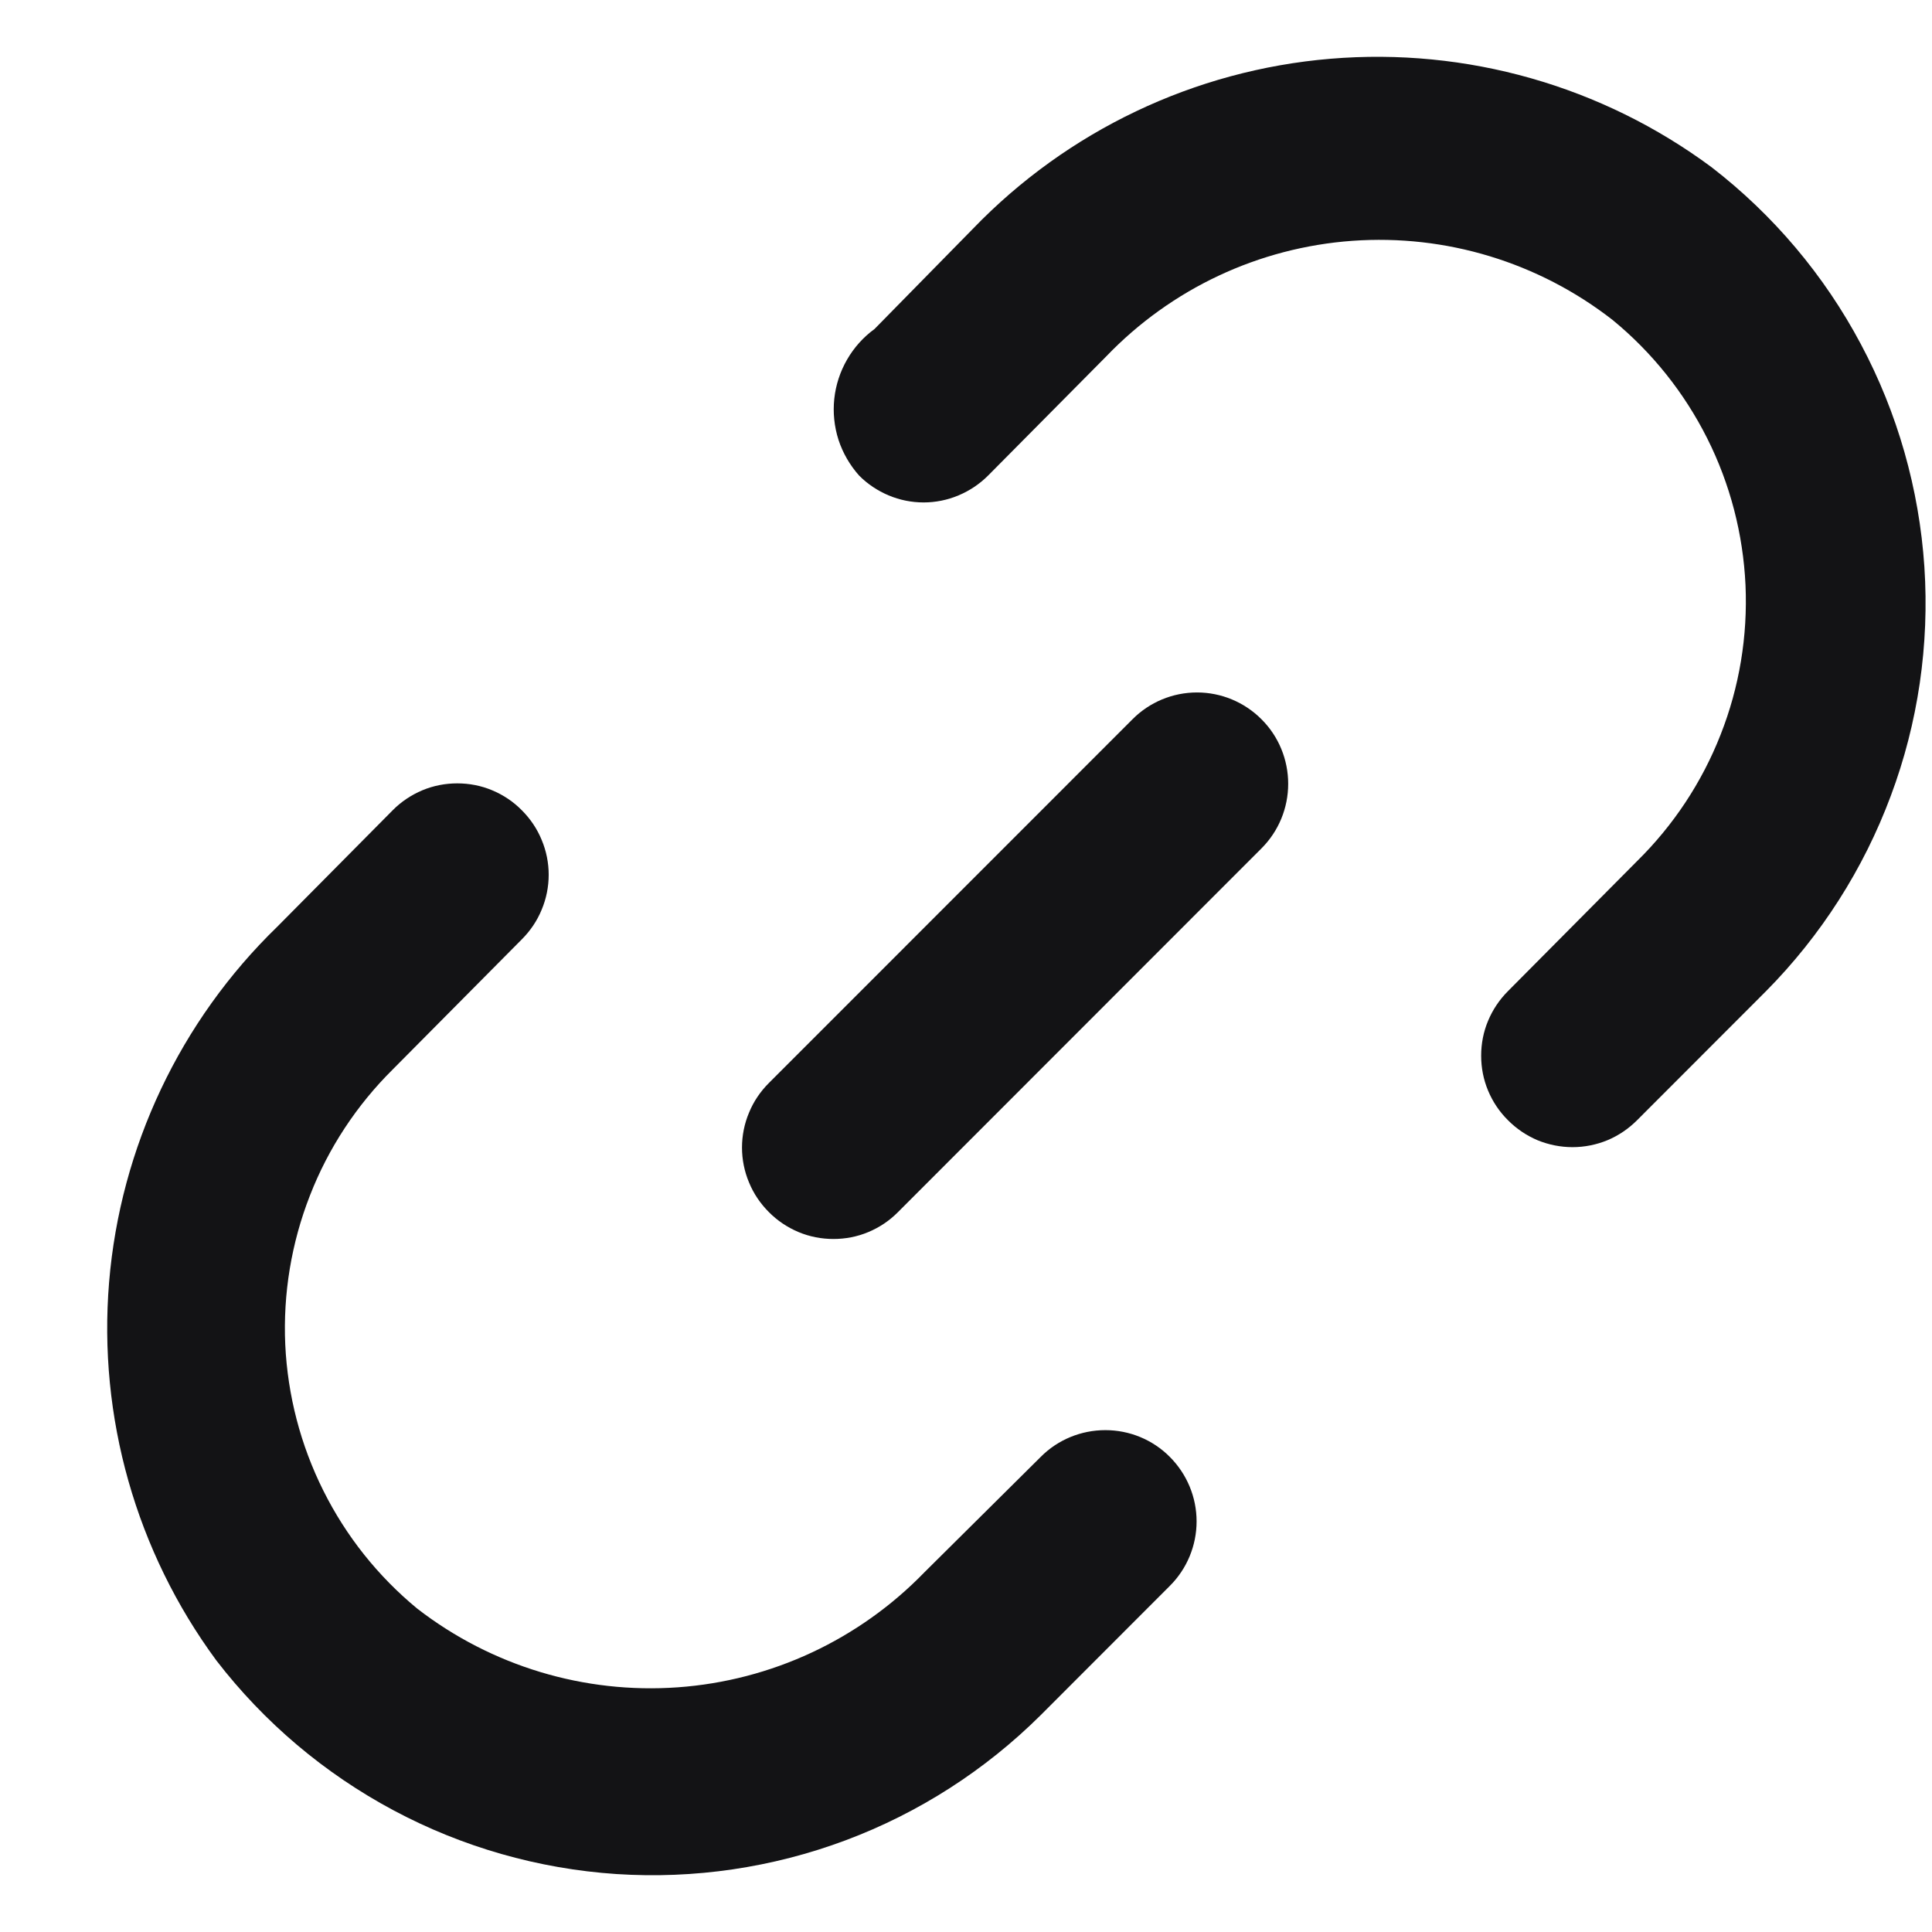 <svg width="17" height="17" viewBox="0 0 17 17" fill="none" xmlns="http://www.w3.org/2000/svg">
<path d="M9.965 6.329L6.766 9.529C6.691 9.604 6.631 9.692 6.591 9.79C6.55 9.887 6.529 9.992 6.529 10.098C6.529 10.203 6.55 10.308 6.591 10.405C6.631 10.503 6.691 10.591 6.766 10.666C6.84 10.741 6.929 10.8 7.026 10.841C7.124 10.882 7.228 10.902 7.334 10.902C7.439 10.902 7.544 10.882 7.641 10.841C7.739 10.8 7.827 10.741 7.901 10.666L11.1 7.465C11.251 7.314 11.335 7.11 11.335 6.897C11.335 6.684 11.251 6.479 11.1 6.329C10.95 6.178 10.745 6.093 10.533 6.093C10.319 6.093 10.115 6.178 9.965 6.329Z" fill="#131315"/>
<path d="M9.158 12.819L8.134 13.835C7.559 14.428 6.787 14.788 5.964 14.847C5.141 14.906 4.325 14.66 3.672 14.155C3.326 13.87 3.045 13.517 2.845 13.116C2.645 12.716 2.531 12.278 2.51 11.831C2.49 11.383 2.564 10.937 2.727 10.52C2.889 10.103 3.138 9.725 3.456 9.41L4.591 8.266C4.666 8.191 4.726 8.103 4.766 8.005C4.807 7.908 4.828 7.803 4.828 7.697C4.828 7.592 4.807 7.487 4.766 7.39C4.726 7.292 4.666 7.204 4.591 7.129C4.517 7.054 4.429 6.995 4.331 6.954C4.234 6.913 4.129 6.893 4.024 6.893C3.918 6.893 3.814 6.913 3.716 6.954C3.619 6.995 3.53 7.054 3.456 7.129L2.44 8.154C1.585 8.983 1.059 10.094 0.96 11.282C0.862 12.469 1.197 13.652 1.904 14.611C2.324 15.156 2.855 15.605 3.462 15.929C4.068 16.253 4.737 16.444 5.423 16.49C6.109 16.535 6.797 16.434 7.441 16.193C8.085 15.952 8.67 15.576 9.158 15.091L10.293 13.955C10.444 13.805 10.529 13.6 10.529 13.387C10.529 13.174 10.444 12.97 10.293 12.819C10.143 12.668 9.939 12.584 9.726 12.584C9.513 12.584 9.308 12.668 9.158 12.819Z" fill="#131315"/>
<path d="M15.06 1.471C14.096 0.756 12.904 0.417 11.707 0.517C10.511 0.617 9.392 1.15 8.559 2.015L7.695 2.895C7.596 2.967 7.514 3.059 7.453 3.165C7.392 3.271 7.354 3.388 7.341 3.509C7.328 3.631 7.341 3.754 7.378 3.87C7.416 3.986 7.478 4.093 7.559 4.184C7.633 4.259 7.722 4.318 7.819 4.359C7.917 4.4 8.021 4.421 8.127 4.421C8.232 4.421 8.337 4.4 8.434 4.359C8.532 4.318 8.62 4.259 8.695 4.184L9.734 3.136C10.306 2.54 11.077 2.178 11.9 2.119C12.723 2.06 13.538 2.308 14.189 2.815C14.537 3.1 14.82 3.455 15.022 3.857C15.224 4.259 15.338 4.699 15.359 5.148C15.379 5.597 15.305 6.046 15.14 6.464C14.976 6.883 14.725 7.262 14.405 7.577L13.269 8.721C13.194 8.796 13.135 8.884 13.094 8.982C13.053 9.079 13.033 9.184 13.033 9.289C13.033 9.395 13.053 9.499 13.094 9.597C13.135 9.695 13.194 9.783 13.269 9.857C13.343 9.932 13.432 9.992 13.529 10.033C13.627 10.073 13.731 10.094 13.837 10.094C13.942 10.094 14.047 10.073 14.144 10.033C14.242 9.992 14.33 9.932 14.405 9.857L15.54 8.721C16.023 8.233 16.397 7.648 16.637 7.004C16.878 6.361 16.978 5.673 16.933 4.988C16.887 4.302 16.697 3.634 16.374 3.028C16.052 2.422 15.604 1.891 15.06 1.471Z" fill="#131315"/>
</svg>
